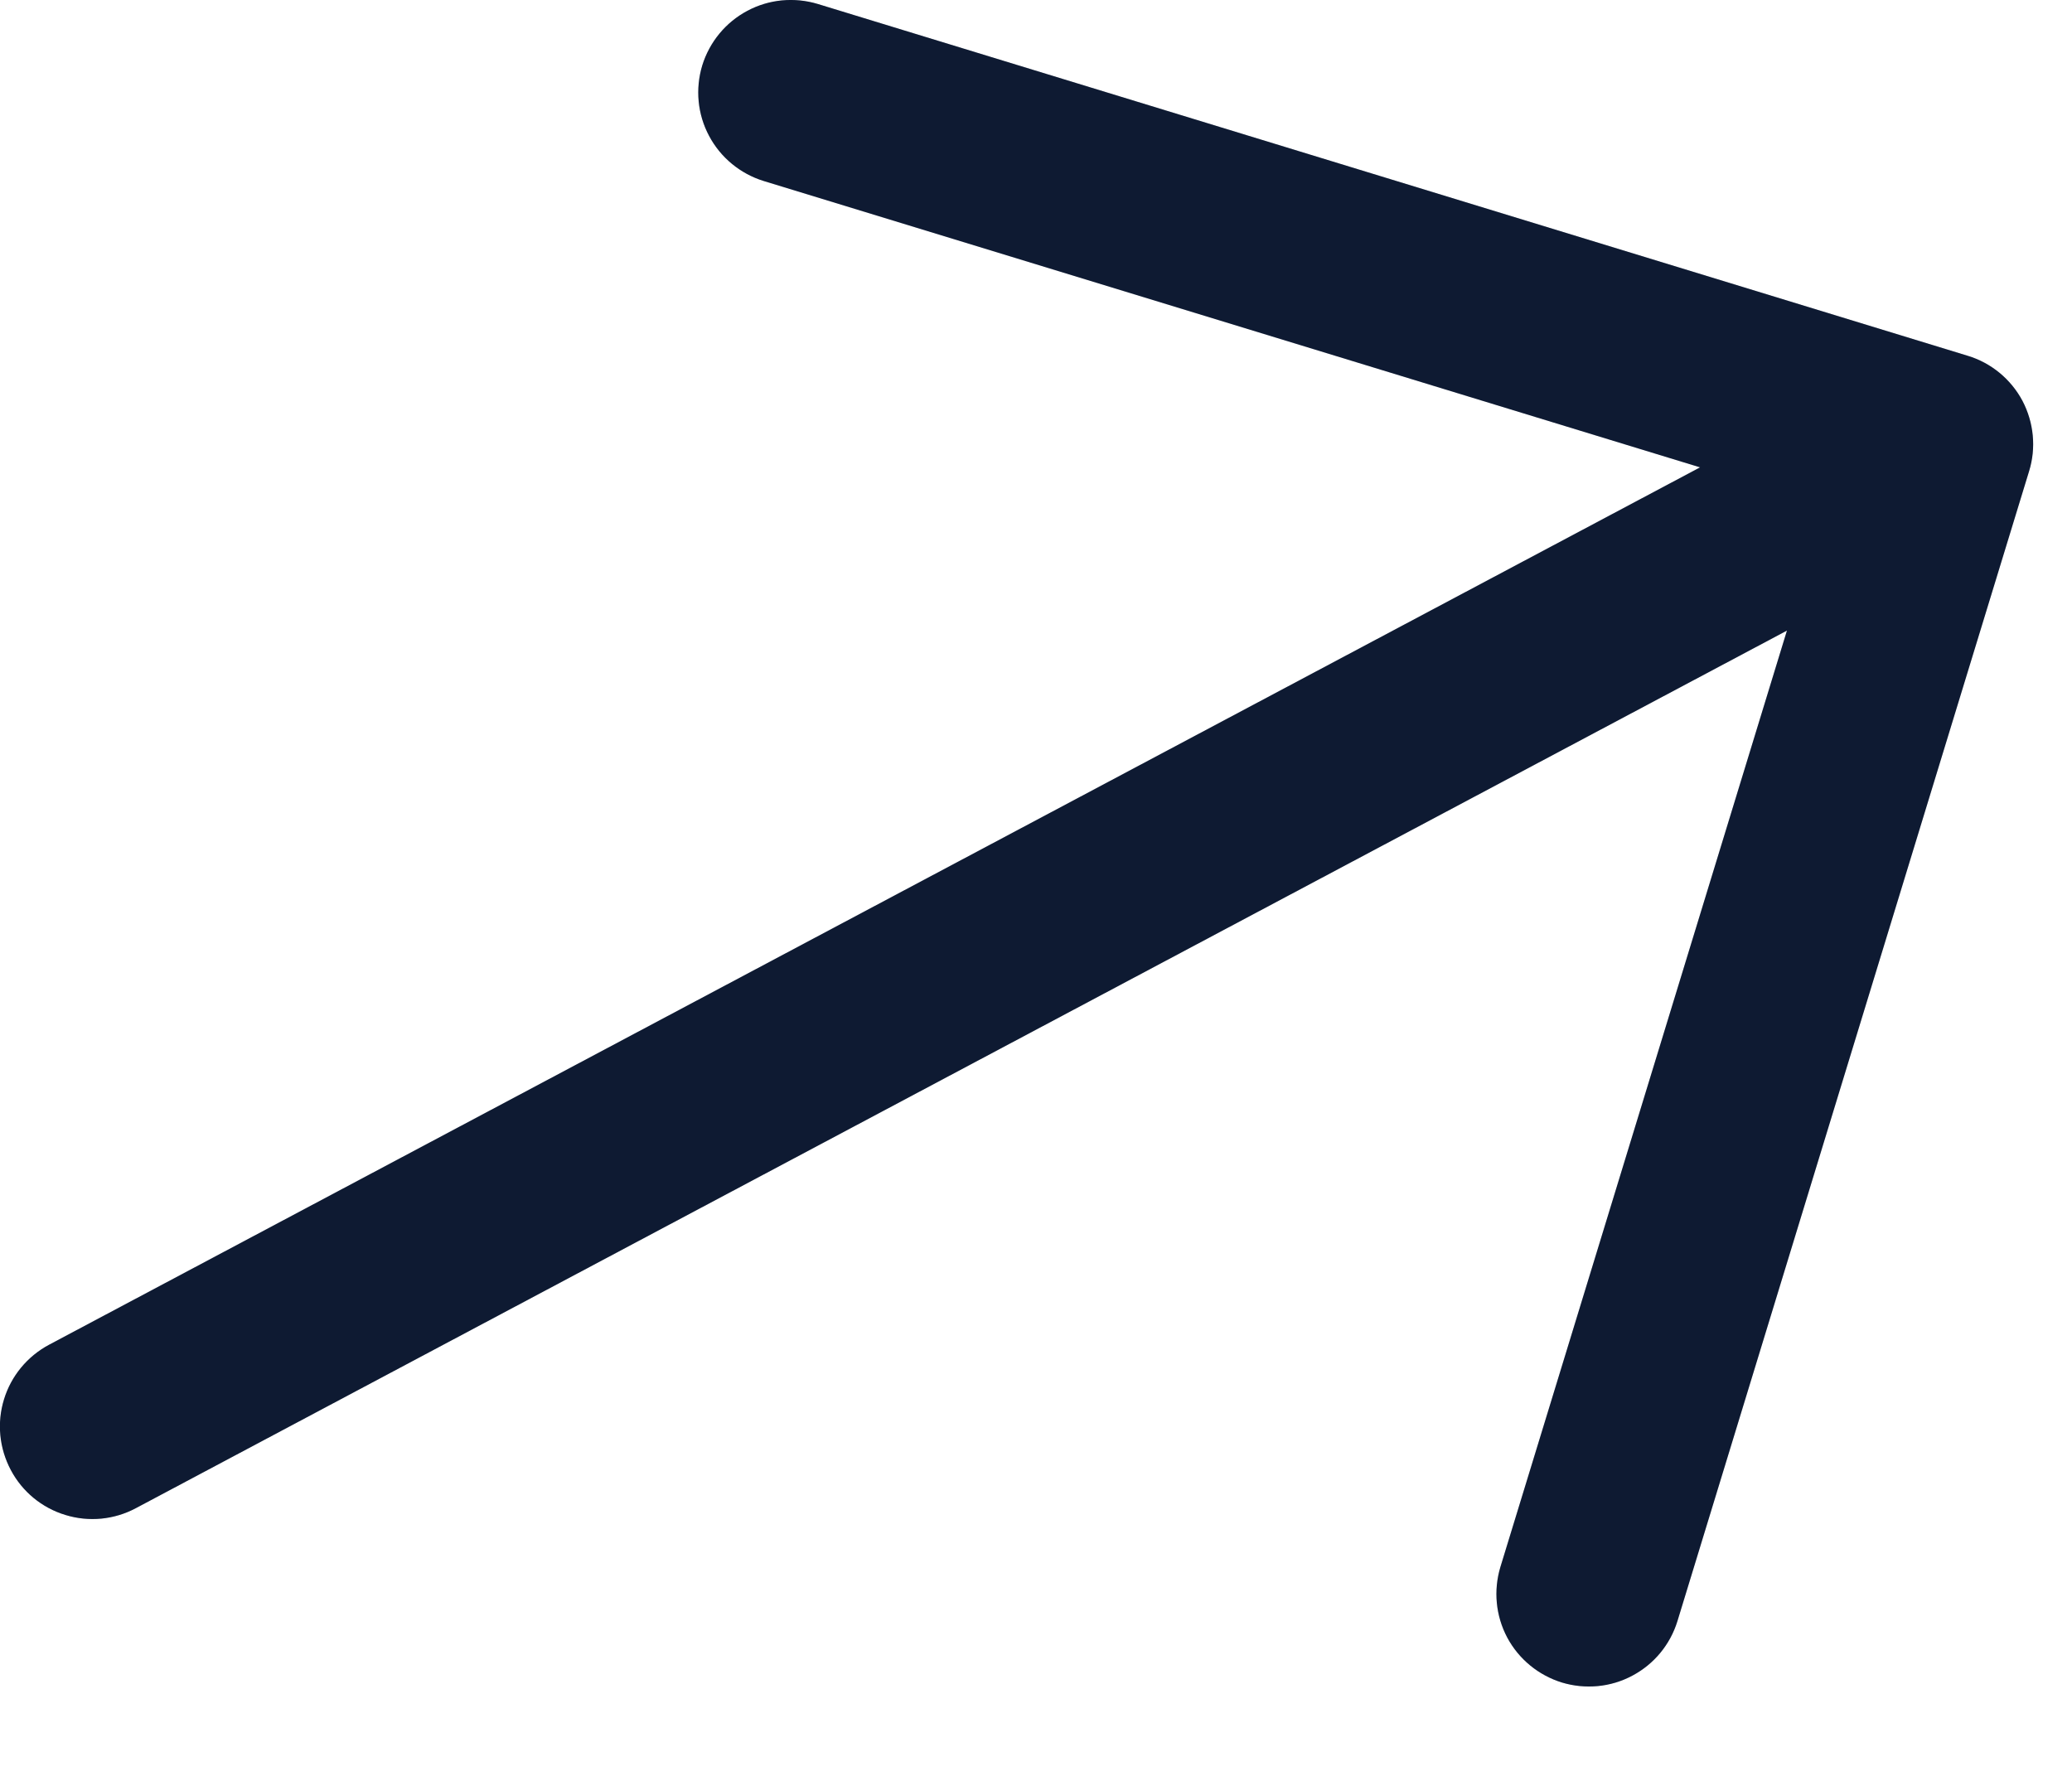 <svg width="14" height="12" viewBox="0 0 14 12" fill="none" xmlns="http://www.w3.org/2000/svg">
<path d="M13.71 3.184L11.334 10.954C11.285 11.113 11.176 11.245 11.029 11.323C10.883 11.401 10.712 11.417 10.553 11.369C10.395 11.32 10.262 11.211 10.184 11.065C10.106 10.918 10.09 10.747 10.138 10.588L12.074 4.261L0.918 10.191C0.772 10.269 0.601 10.286 0.442 10.237C0.283 10.189 0.15 10.079 0.073 9.933C-0.005 9.786 -0.022 9.615 0.027 9.456C0.075 9.298 0.185 9.165 0.331 9.087L11.487 3.158L5.16 1.223C5.002 1.174 4.869 1.065 4.791 0.918C4.713 0.772 4.697 0.601 4.745 0.442C4.794 0.284 4.903 0.151 5.05 0.073C5.196 -0.005 5.367 -0.021 5.526 0.027L13.295 2.404C13.454 2.452 13.587 2.562 13.665 2.708C13.742 2.855 13.759 3.026 13.71 3.184Z" fill="#11213F"/>
<path d="M13.71 3.184L11.334 10.954C11.285 11.113 11.176 11.245 11.029 11.323C10.883 11.401 10.712 11.417 10.553 11.369C10.395 11.32 10.262 11.211 10.184 11.065C10.106 10.918 10.09 10.747 10.138 10.588L12.074 4.261L0.918 10.191C0.772 10.269 0.601 10.286 0.442 10.237C0.283 10.189 0.15 10.079 0.073 9.933C-0.005 9.786 -0.022 9.615 0.027 9.456C0.075 9.298 0.185 9.165 0.331 9.087L11.487 3.158L5.16 1.223C5.002 1.174 4.869 1.065 4.791 0.918C4.713 0.772 4.697 0.601 4.745 0.442C4.794 0.284 4.903 0.151 5.05 0.073C5.196 -0.005 5.367 -0.021 5.526 0.027L13.295 2.404C13.454 2.452 13.587 2.562 13.665 2.708C13.742 2.855 13.759 3.026 13.71 3.184Z" fill="black" fill-opacity="0.2"/>
</svg>
